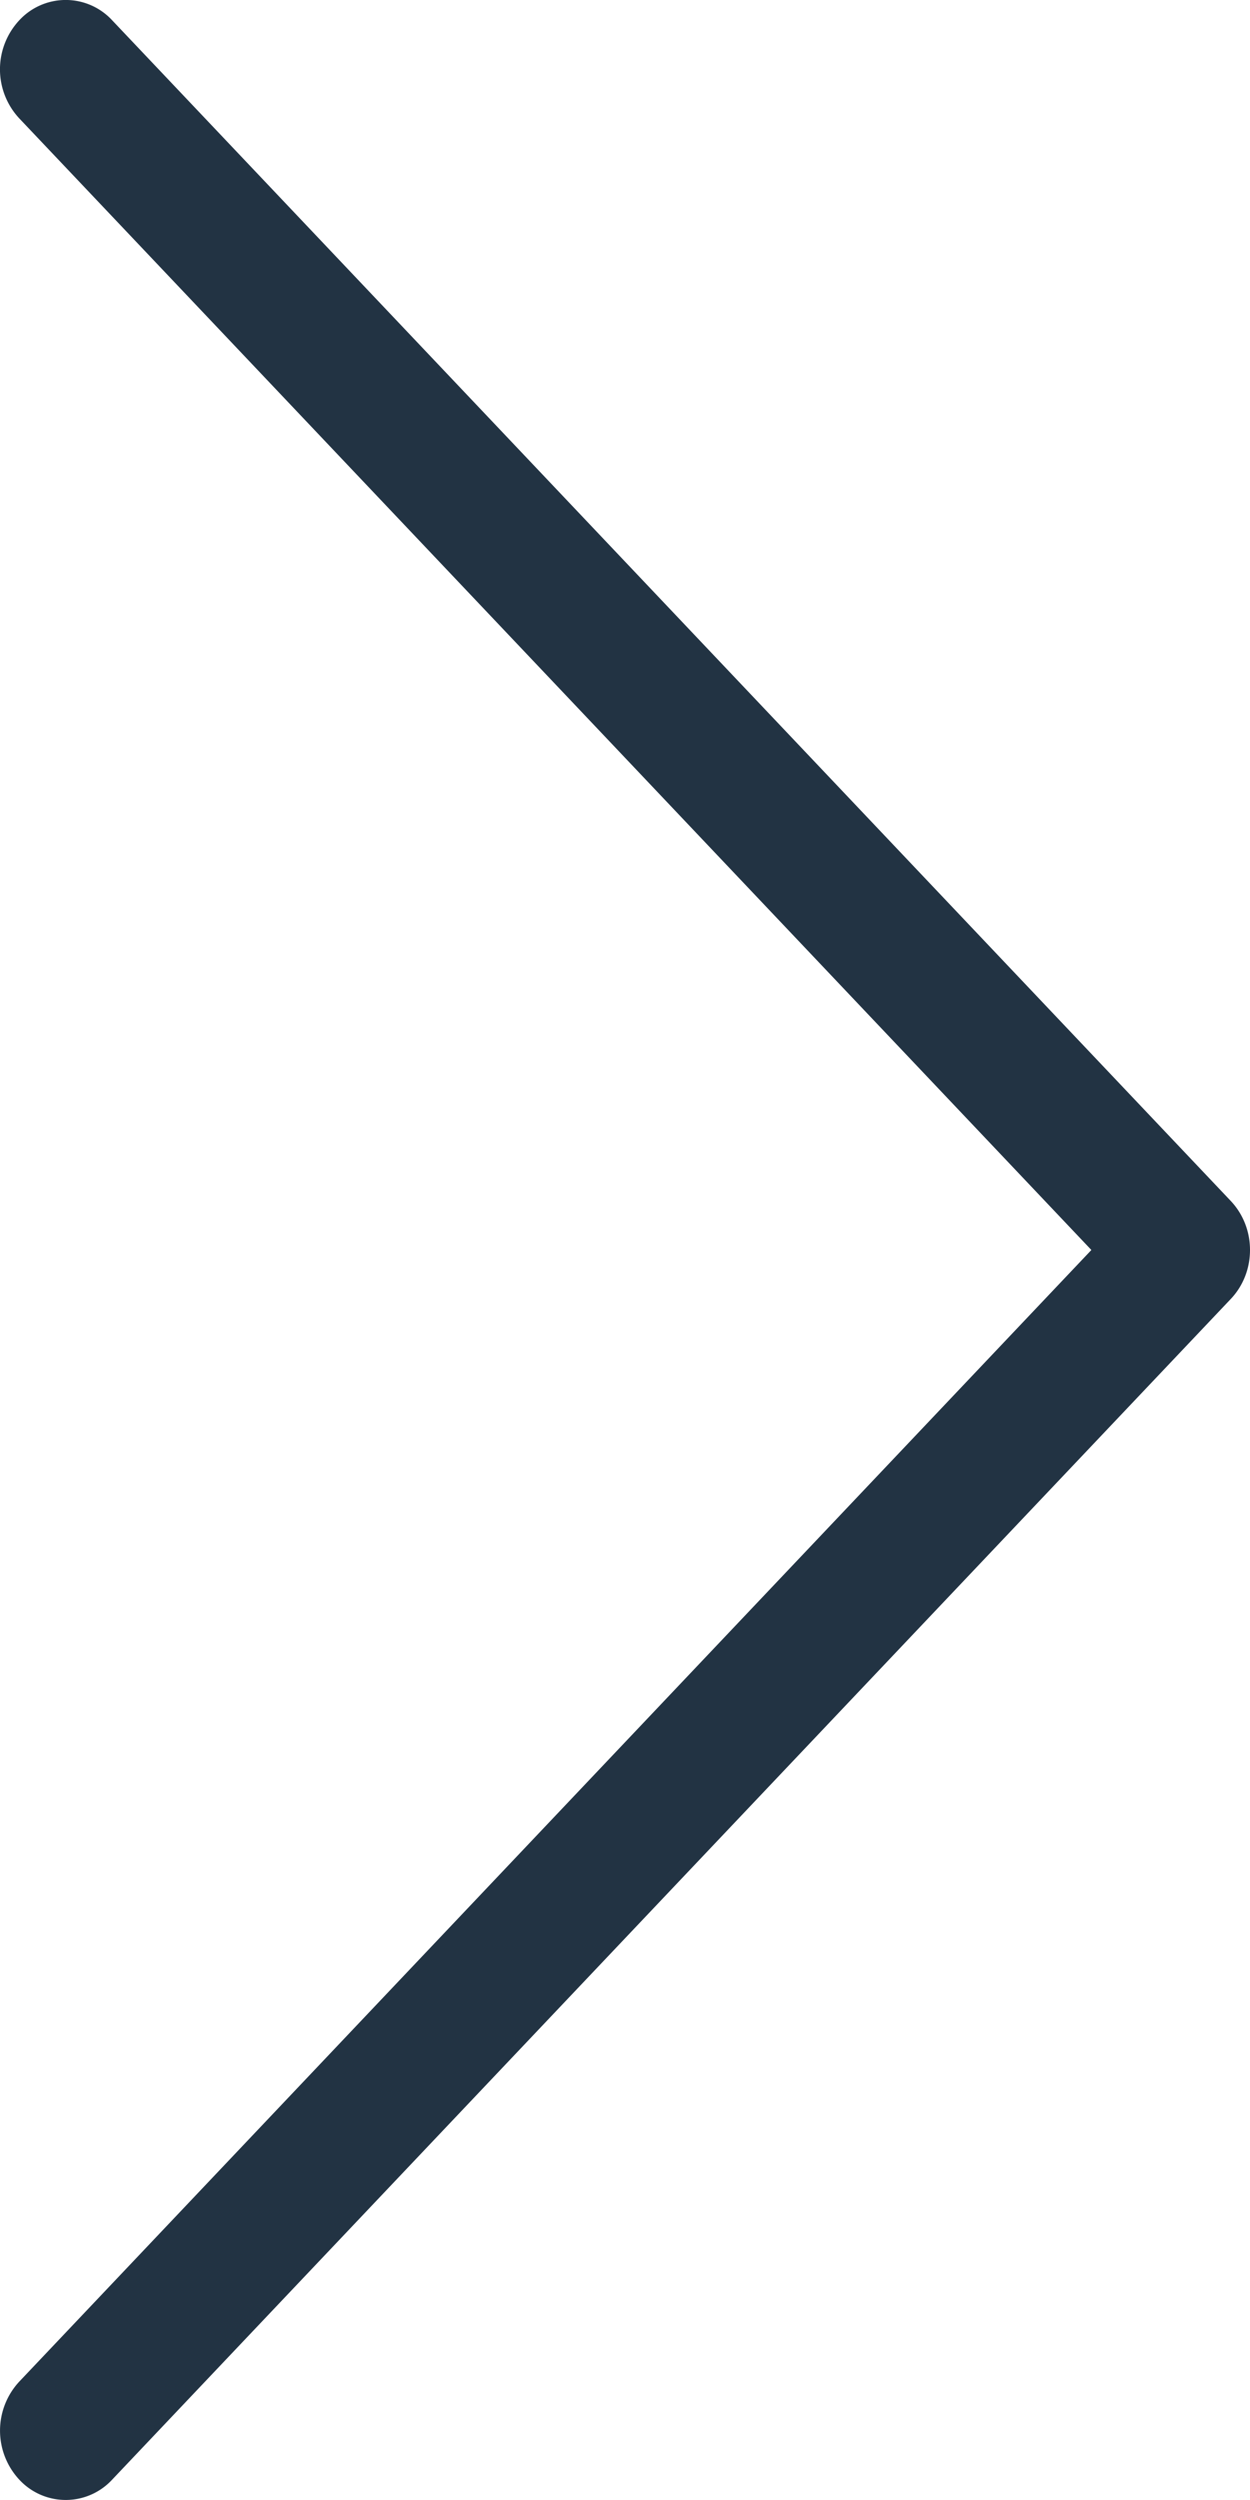 <svg xmlns="http://www.w3.org/2000/svg" width="20" height="40" viewBox="0 0 20 40"><g><g><path fill="#223343" d="M.308.325a1.012 1.012 0 0 1 1.487 0l17.897 18.89c.2.212.308.492.308.785 0 .293-.108.573-.308.784L1.795 39.674a1.012 1.012 0 0 1-1.487 0 1.153 1.153 0 0 1 0-1.568L17.462 20 .308 1.894a1.152 1.152 0 0 1 0-1.569z"/></g></g></svg>